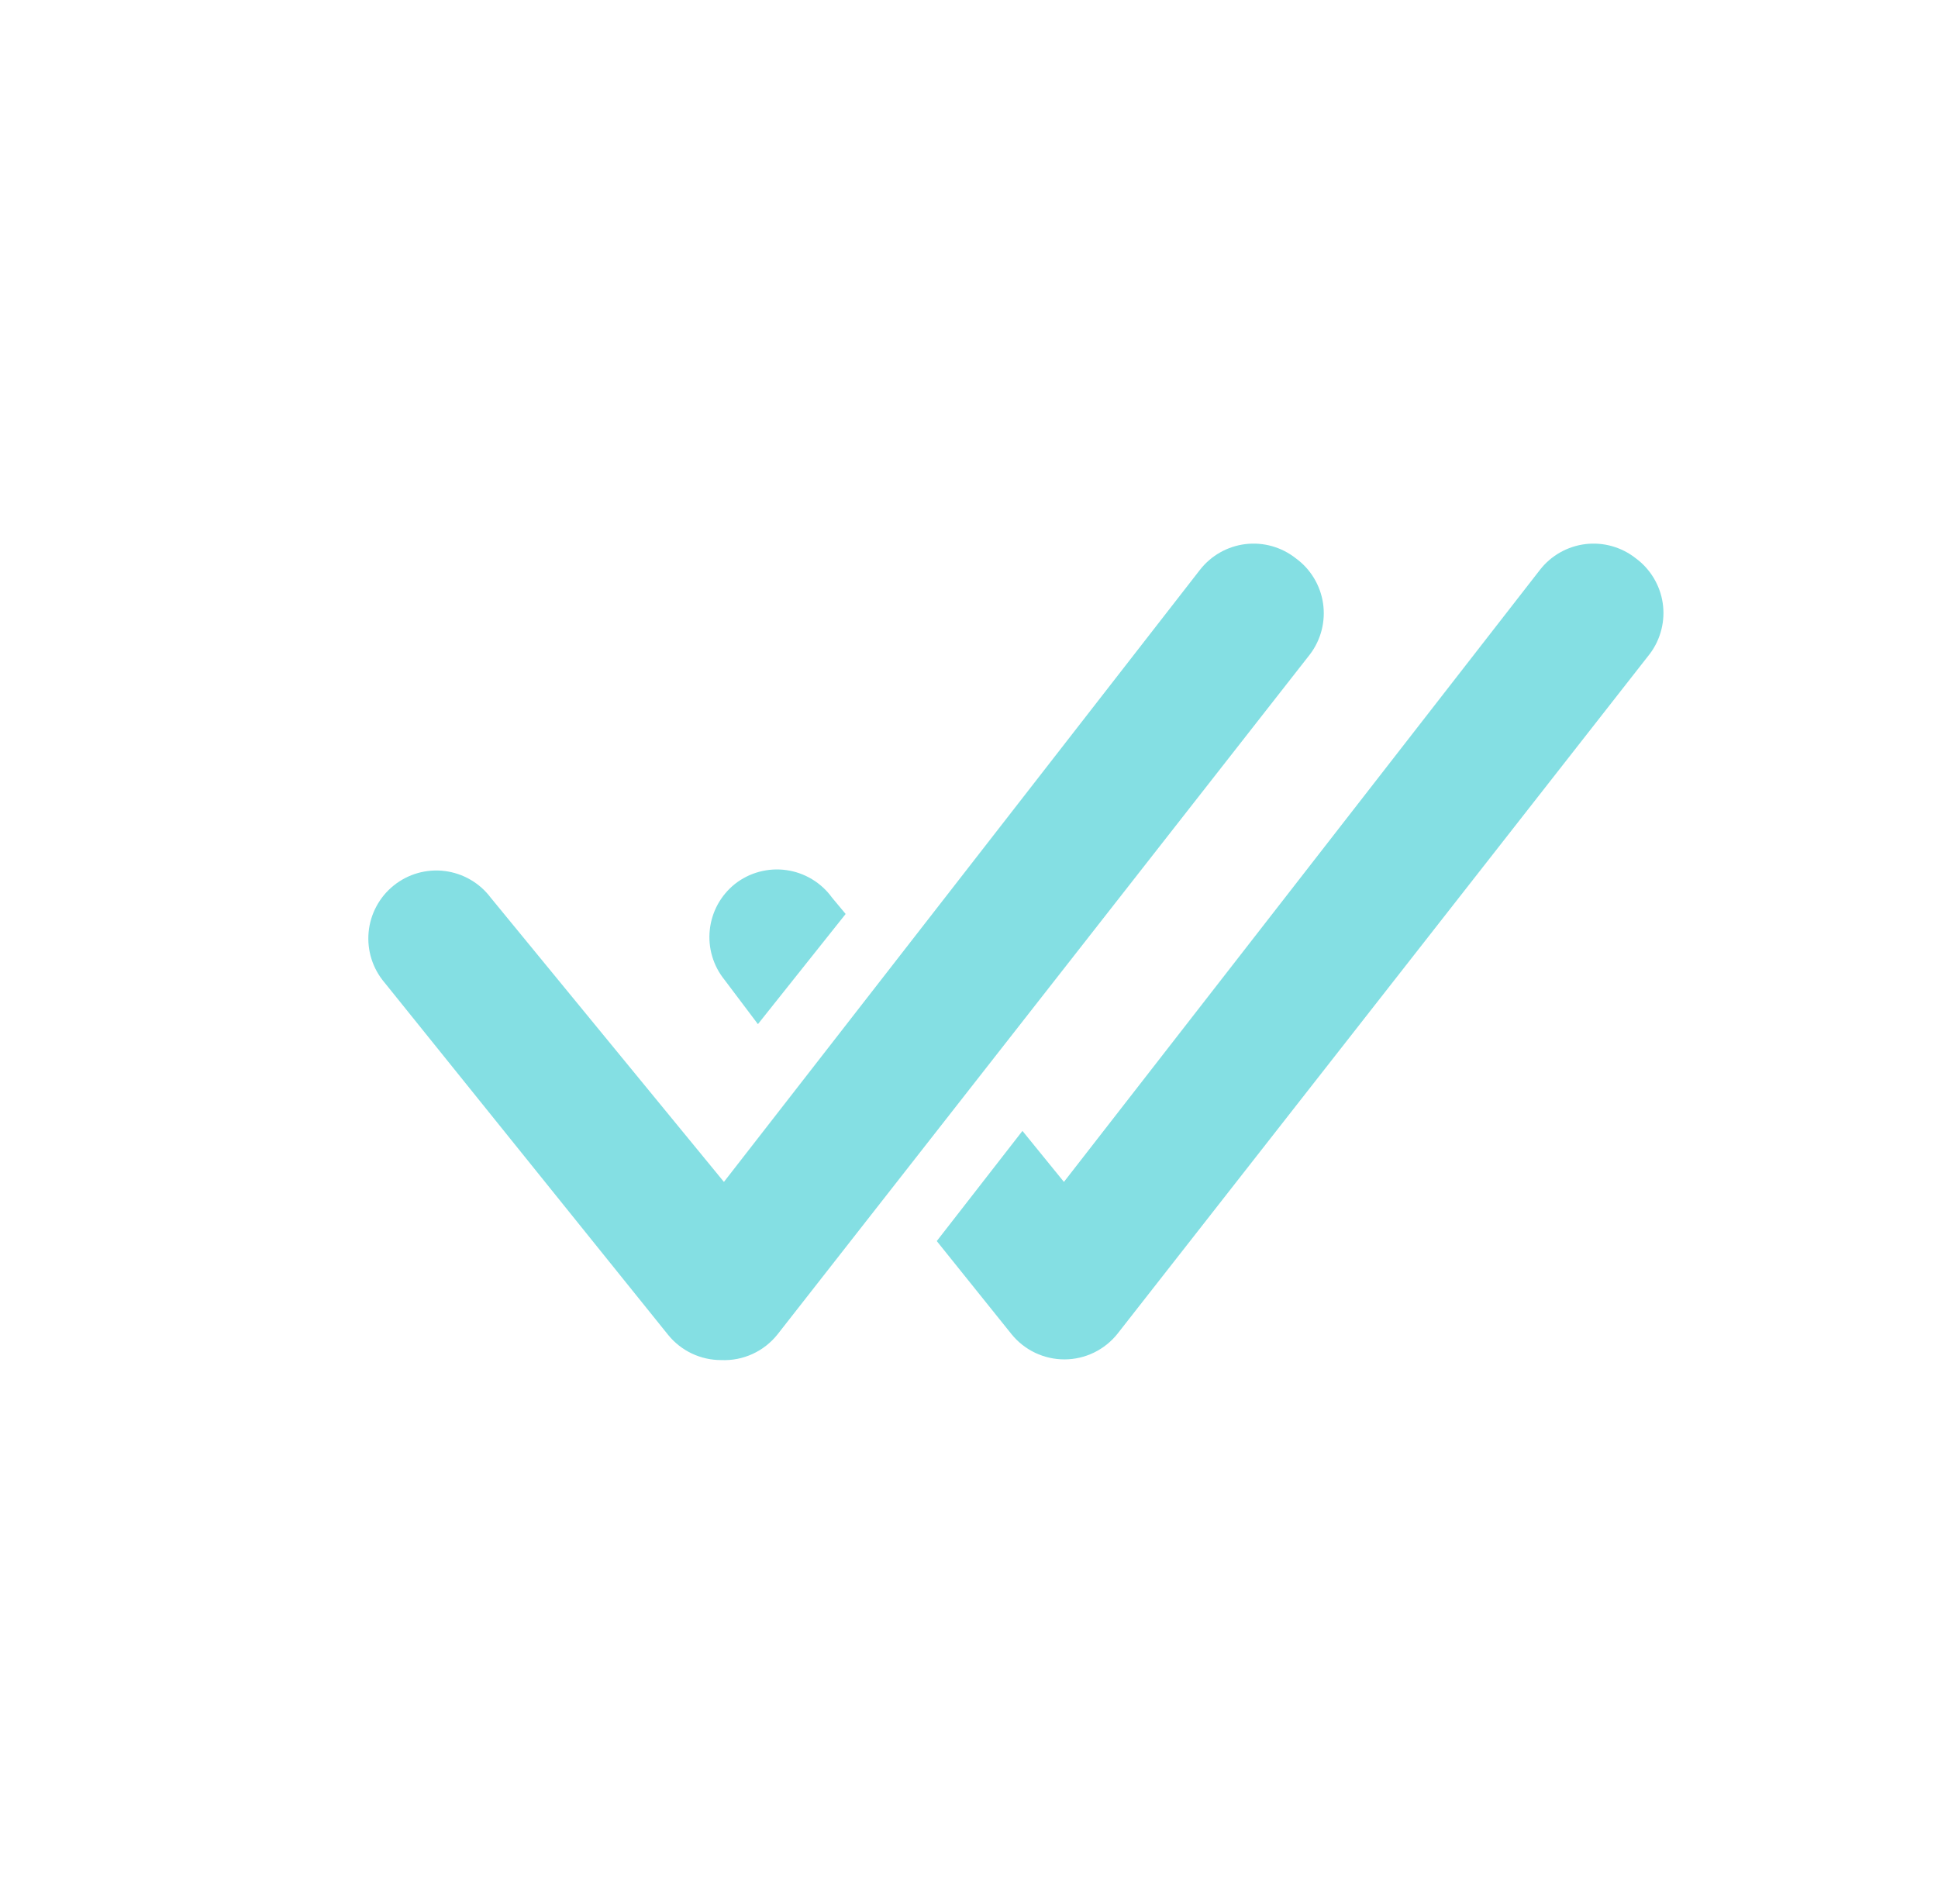 <svg width="57" height="56" viewBox="0 0 57 56" fill="none" xmlns="http://www.w3.org/2000/svg">
<path d="M38.112 16.42C37.905 16.256 37.667 16.135 37.413 16.063C37.159 15.991 36.893 15.971 36.631 16.002C36.369 16.034 36.116 16.117 35.886 16.247C35.656 16.377 35.454 16.552 35.292 16.76L21.292 34.76L14.432 26.4C14.271 26.186 14.069 26.006 13.837 25.872C13.605 25.737 13.349 25.651 13.083 25.617C12.818 25.583 12.548 25.604 12.29 25.676C12.032 25.749 11.791 25.873 11.582 26.041C11.373 26.208 11.2 26.416 11.073 26.652C10.946 26.887 10.867 27.146 10.842 27.413C10.817 27.68 10.845 27.949 10.926 28.204C11.007 28.46 11.138 28.696 11.312 28.9L19.652 39.26C19.84 39.492 20.078 39.679 20.348 39.807C20.618 39.935 20.913 40.001 21.212 40C21.529 40.014 21.845 39.953 22.134 39.82C22.422 39.688 22.675 39.489 22.872 39.24L38.532 19.24C38.692 19.028 38.807 18.786 38.873 18.529C38.938 18.272 38.952 18.005 38.913 17.742C38.874 17.48 38.783 17.227 38.645 17C38.508 16.773 38.327 16.576 38.112 16.42Z" fill="#84DFE3"/>
<path d="M48.112 16.42C47.905 16.256 47.667 16.135 47.413 16.063C47.159 15.991 46.893 15.971 46.631 16.002C46.369 16.034 46.116 16.117 45.886 16.247C45.656 16.377 45.454 16.552 45.292 16.76L31.292 34.76L30.072 33.26L27.552 36.5L29.752 39.24C29.94 39.472 30.178 39.659 30.448 39.787C30.718 39.915 31.013 39.981 31.312 39.98C31.612 39.979 31.909 39.91 32.179 39.778C32.449 39.646 32.686 39.456 32.872 39.22L48.532 19.22C48.688 19.009 48.802 18.768 48.865 18.513C48.929 18.258 48.942 17.993 48.903 17.733C48.864 17.473 48.774 17.223 48.638 16.998C48.502 16.772 48.324 16.576 48.112 16.42Z" fill="#84DFE3"/>
<path d="M24.872 26.88L22.292 30.12L21.312 28.82C21.146 28.615 21.022 28.38 20.947 28.127C20.872 27.875 20.848 27.61 20.876 27.348C20.904 27.086 20.983 26.832 21.109 26.6C21.236 26.369 21.407 26.165 21.612 26C21.824 25.833 22.067 25.71 22.328 25.64C22.588 25.57 22.86 25.552 23.127 25.59C23.395 25.627 23.651 25.718 23.883 25.858C24.114 25.997 24.314 26.181 24.472 26.4L24.872 26.88Z" fill="#84DFE3"/>
</svg>

